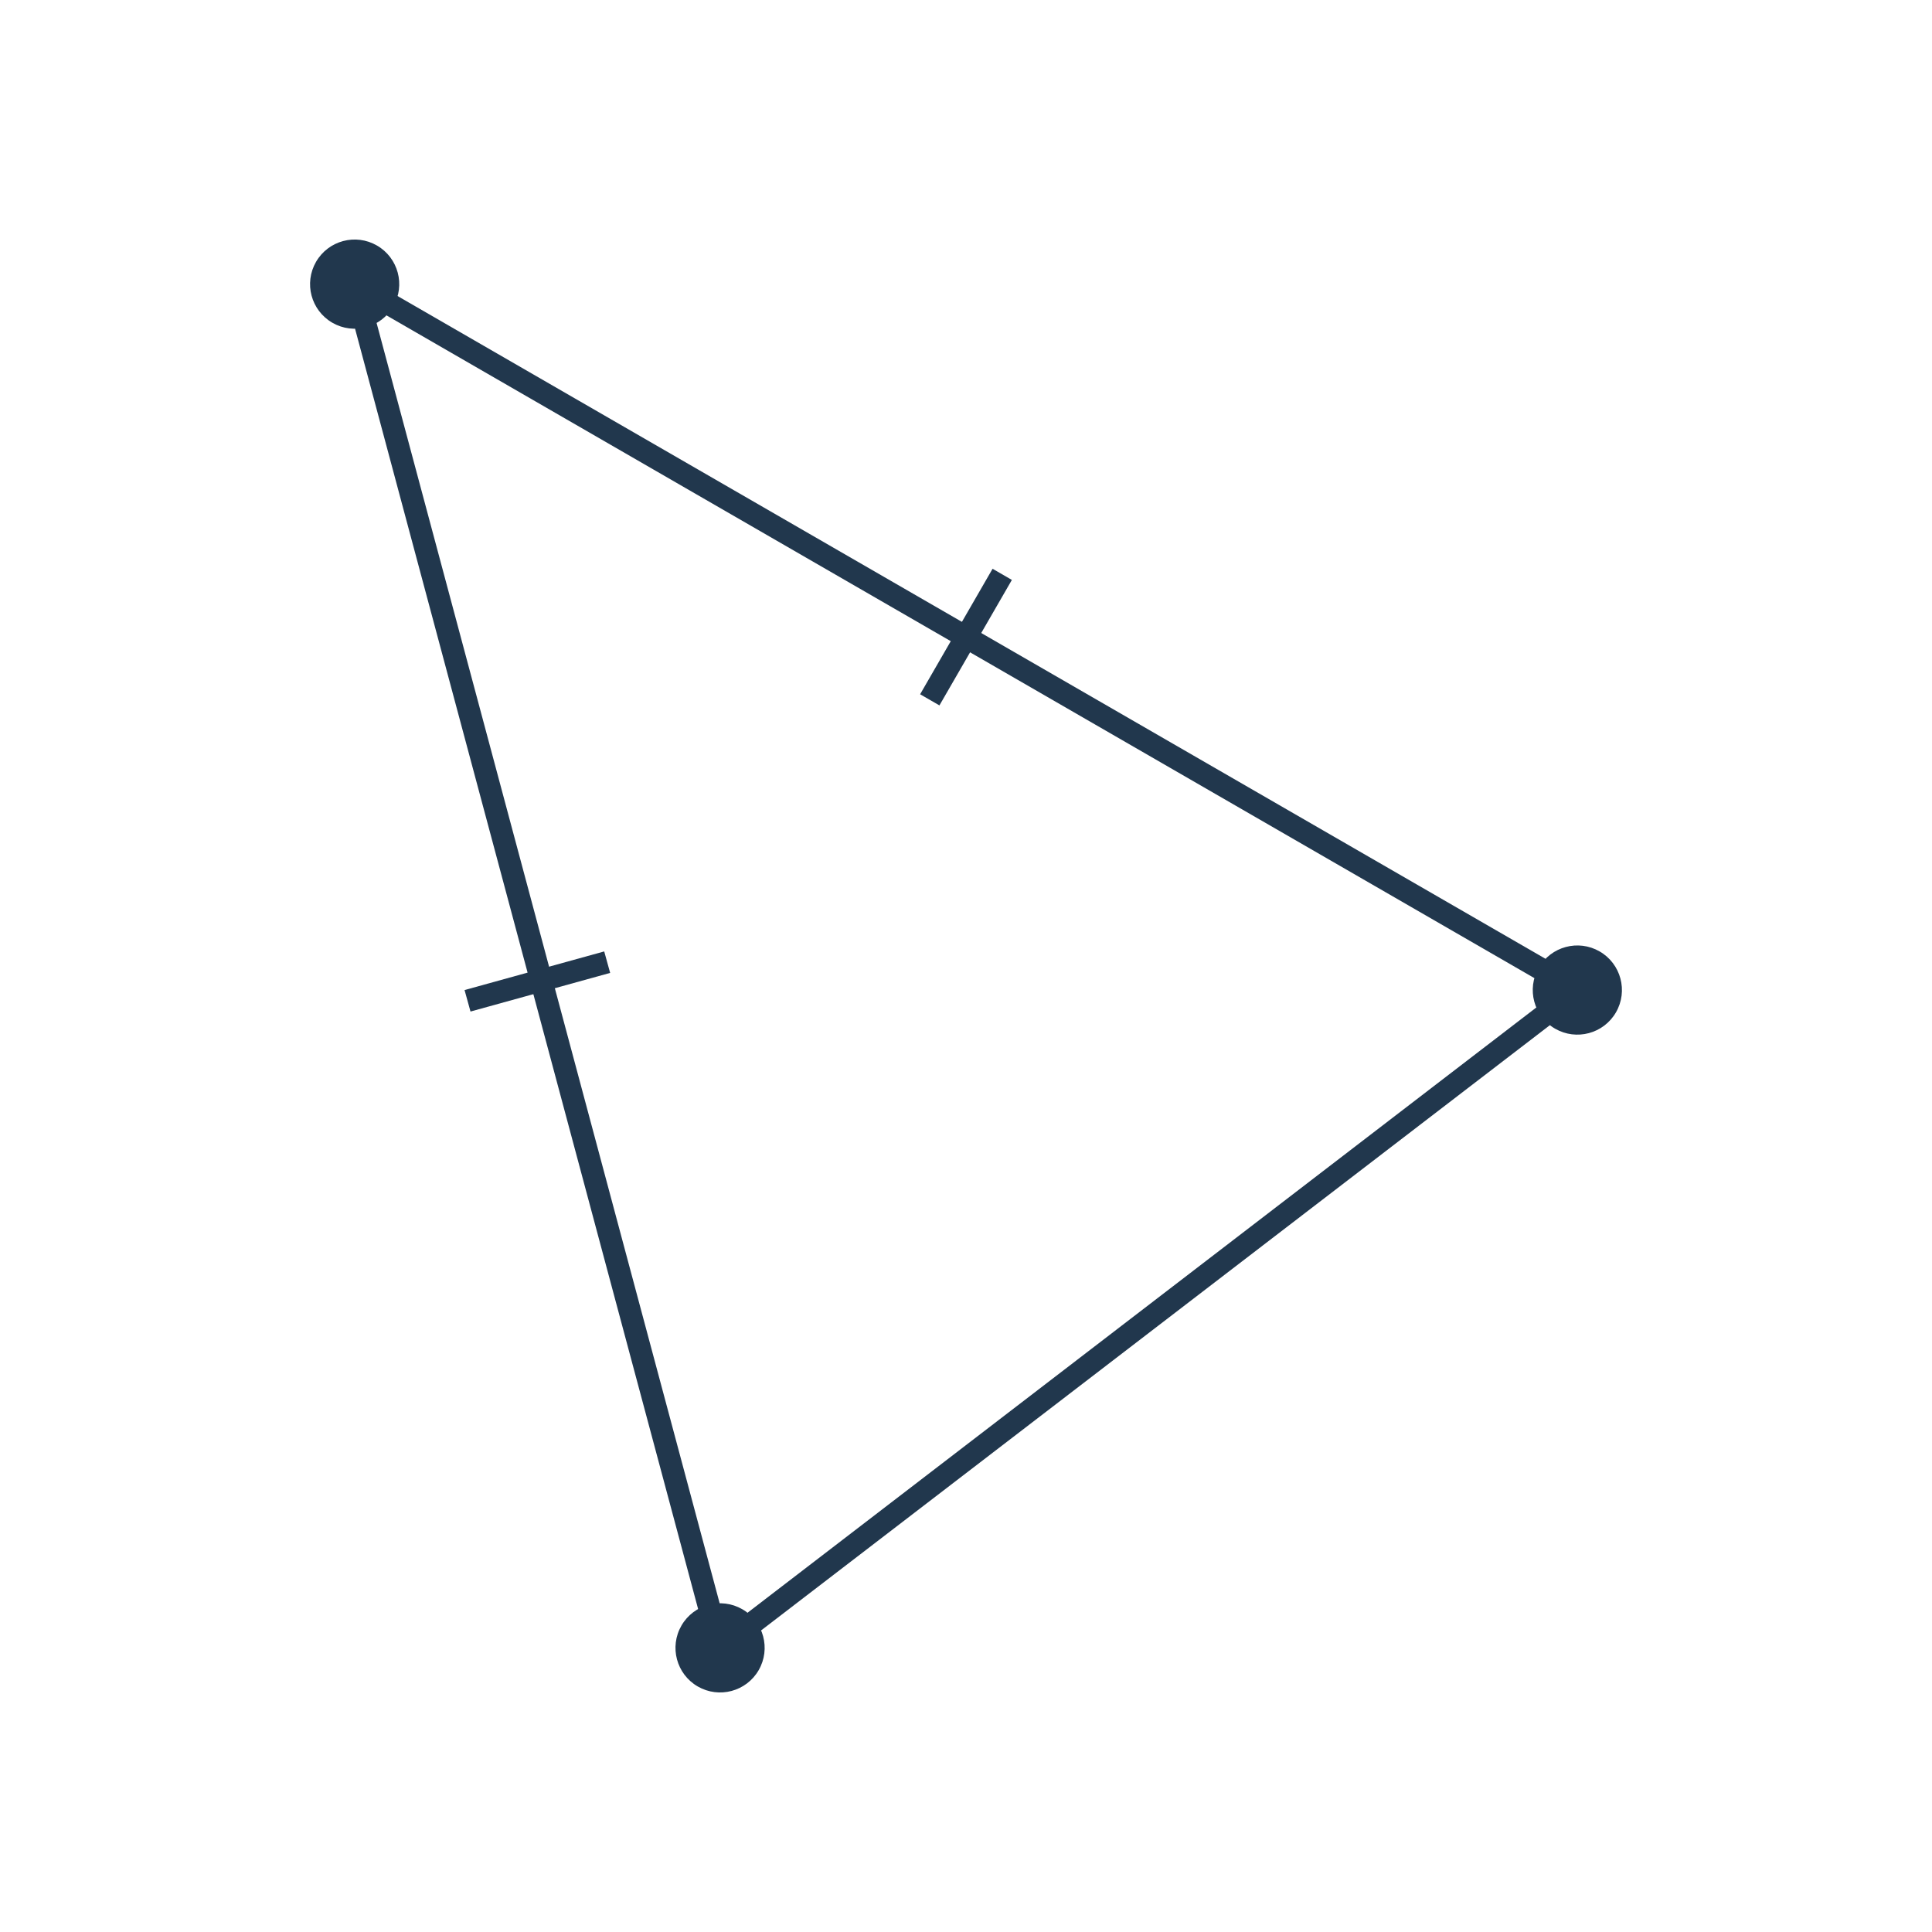 <svg width="260" height="260" viewBox="0 0 260 260" fill="none" xmlns="http://www.w3.org/2000/svg">
<path d="M47.727 38.237L212.272 133.237" stroke="#21374D" stroke-width="3"/>
<path d="M47.727 38.237L96.903 221.763" stroke="#21374D" stroke-width="3"/>
<path d="M212.272 133.237L96.903 221.763" stroke="#21374D" stroke-width="3"/>
<path d="M44.728 43.433C41.858 41.776 40.874 38.107 42.531 35.237C44.188 32.367 47.858 31.384 50.728 33.041C53.597 34.698 54.581 38.367 52.924 41.237C51.267 44.107 47.597 45.09 44.728 43.433Z" fill="#21374D"/>
<path d="M93.903 226.959C91.034 225.302 90.05 221.633 91.707 218.763C93.364 215.893 97.034 214.91 99.903 216.567C102.773 218.224 103.756 221.893 102.099 224.763C100.443 227.633 96.773 228.616 93.903 226.959Z" fill="#21374D"/>
<path d="M209.272 138.433C206.403 136.776 205.419 133.107 207.076 130.237C208.733 127.367 212.403 126.384 215.272 128.041C218.142 129.698 219.125 133.367 217.469 136.237C215.812 139.107 212.142 140.09 209.272 138.433Z" fill="#21374D"/>
<path d="M136.174 78.043L133.576 76.543L123.826 93.431L126.424 94.931L136.174 78.043Z" fill="#21374D"/>
<path d="M82.112 130.93L81.313 128.039L62.518 133.237L63.318 136.129L82.112 130.93Z" fill="#21374D"/>
</svg>
